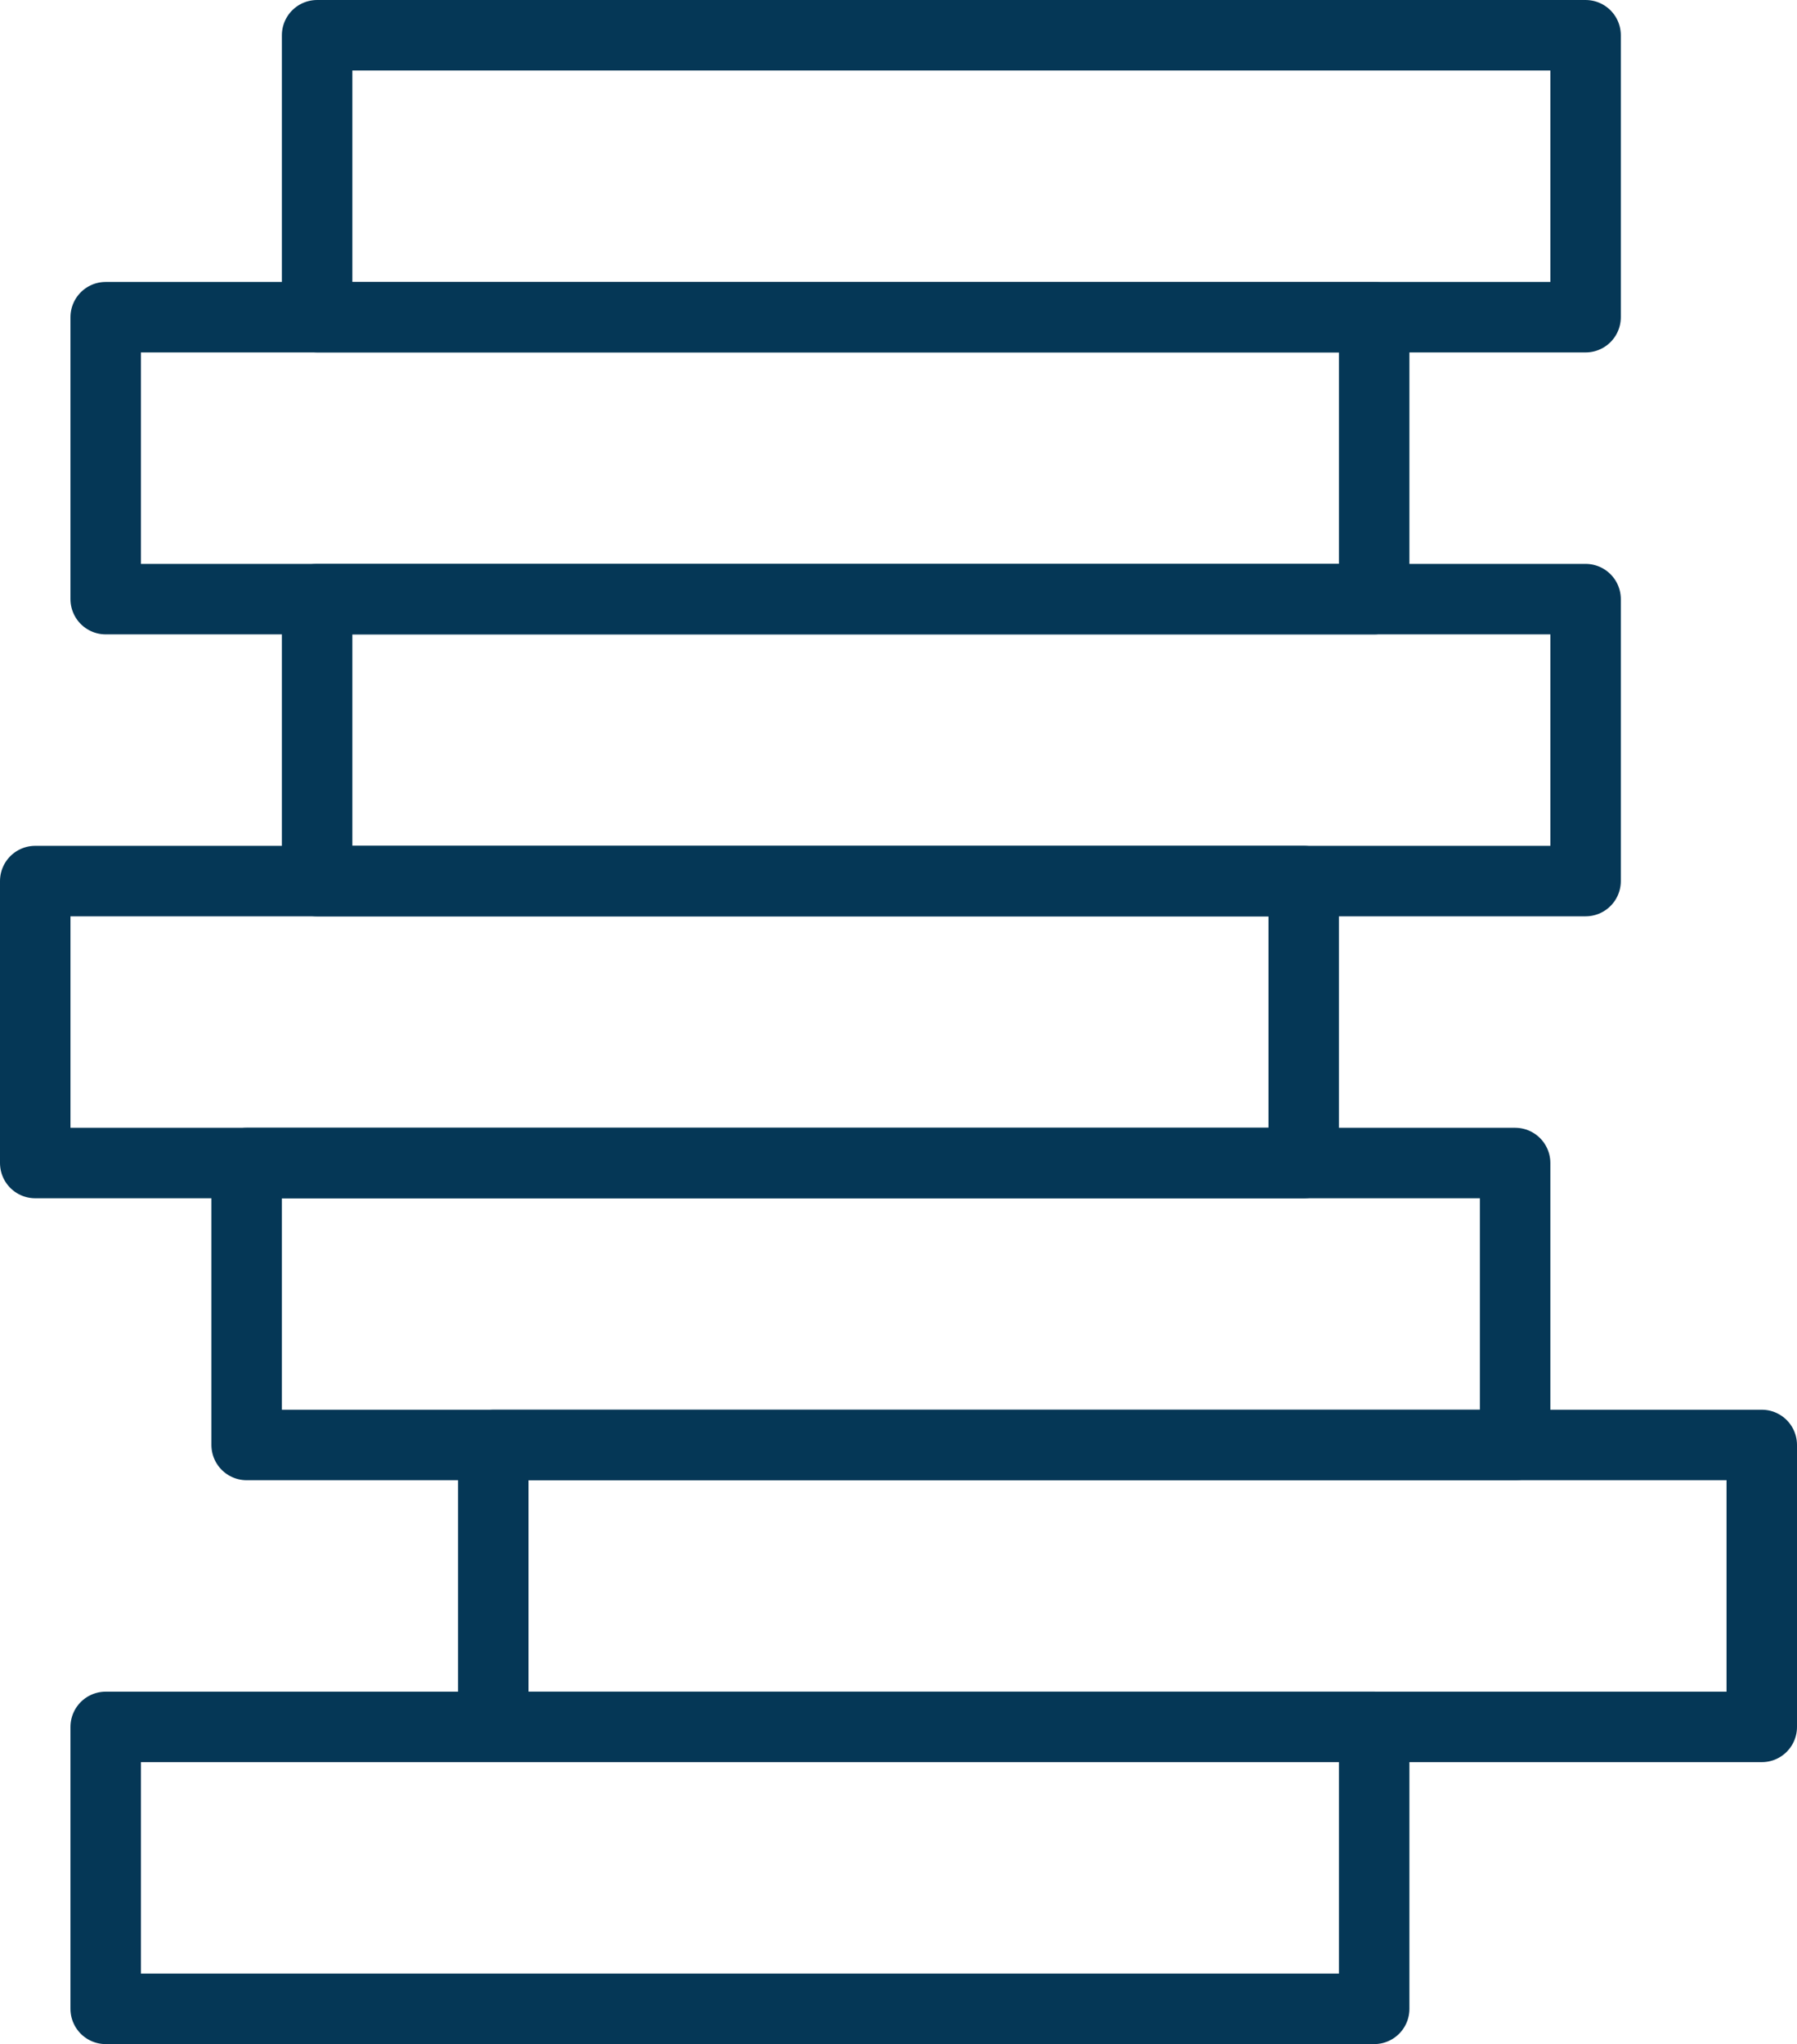 <svg xmlns="http://www.w3.org/2000/svg" width="51" height="58" viewBox="0 0 51 58">
  <g id="Component_26_1" data-name="Component 26 – 1" transform="translate(1 1)">
    <rect id="Rectangle_4626" data-name="Rectangle 4626" width="36" height="8" transform="translate(8)" fill="none" stroke="#053756" stroke-linecap="round" stroke-linejoin="round" stroke-width="2"/>
    <rect id="Rectangle_4627" data-name="Rectangle 4627" width="36" height="8" transform="translate(2 8)" fill="none" stroke="#053756" stroke-linecap="round" stroke-linejoin="round" stroke-width="2"/>
    <rect id="Rectangle_4628" data-name="Rectangle 4628" width="36" height="8" transform="translate(8 16)" fill="none" stroke="#053756" stroke-linecap="round" stroke-linejoin="round" stroke-width="2"/>
    <rect id="Rectangle_4629" data-name="Rectangle 4629" width="36" height="8" transform="translate(13 40)" fill="none" stroke="#053756" stroke-linecap="round" stroke-linejoin="round" stroke-width="2"/>
    <rect id="Rectangle_4630" data-name="Rectangle 4630" width="36" height="8" transform="translate(6 32)" fill="none" stroke="#053756" stroke-linecap="round" stroke-linejoin="round" stroke-width="2"/>
    <rect id="Rectangle_4631" data-name="Rectangle 4631" width="36" height="8" transform="translate(2 48)" fill="none" stroke="#053756" stroke-linecap="round" stroke-linejoin="round" stroke-width="2"/>
    <rect id="Rectangle_4632" data-name="Rectangle 4632" width="36" height="8" transform="translate(0 24)" fill="none" stroke="#053756" stroke-linecap="round" stroke-linejoin="round" stroke-width="2"/>
  </g>
</svg>
